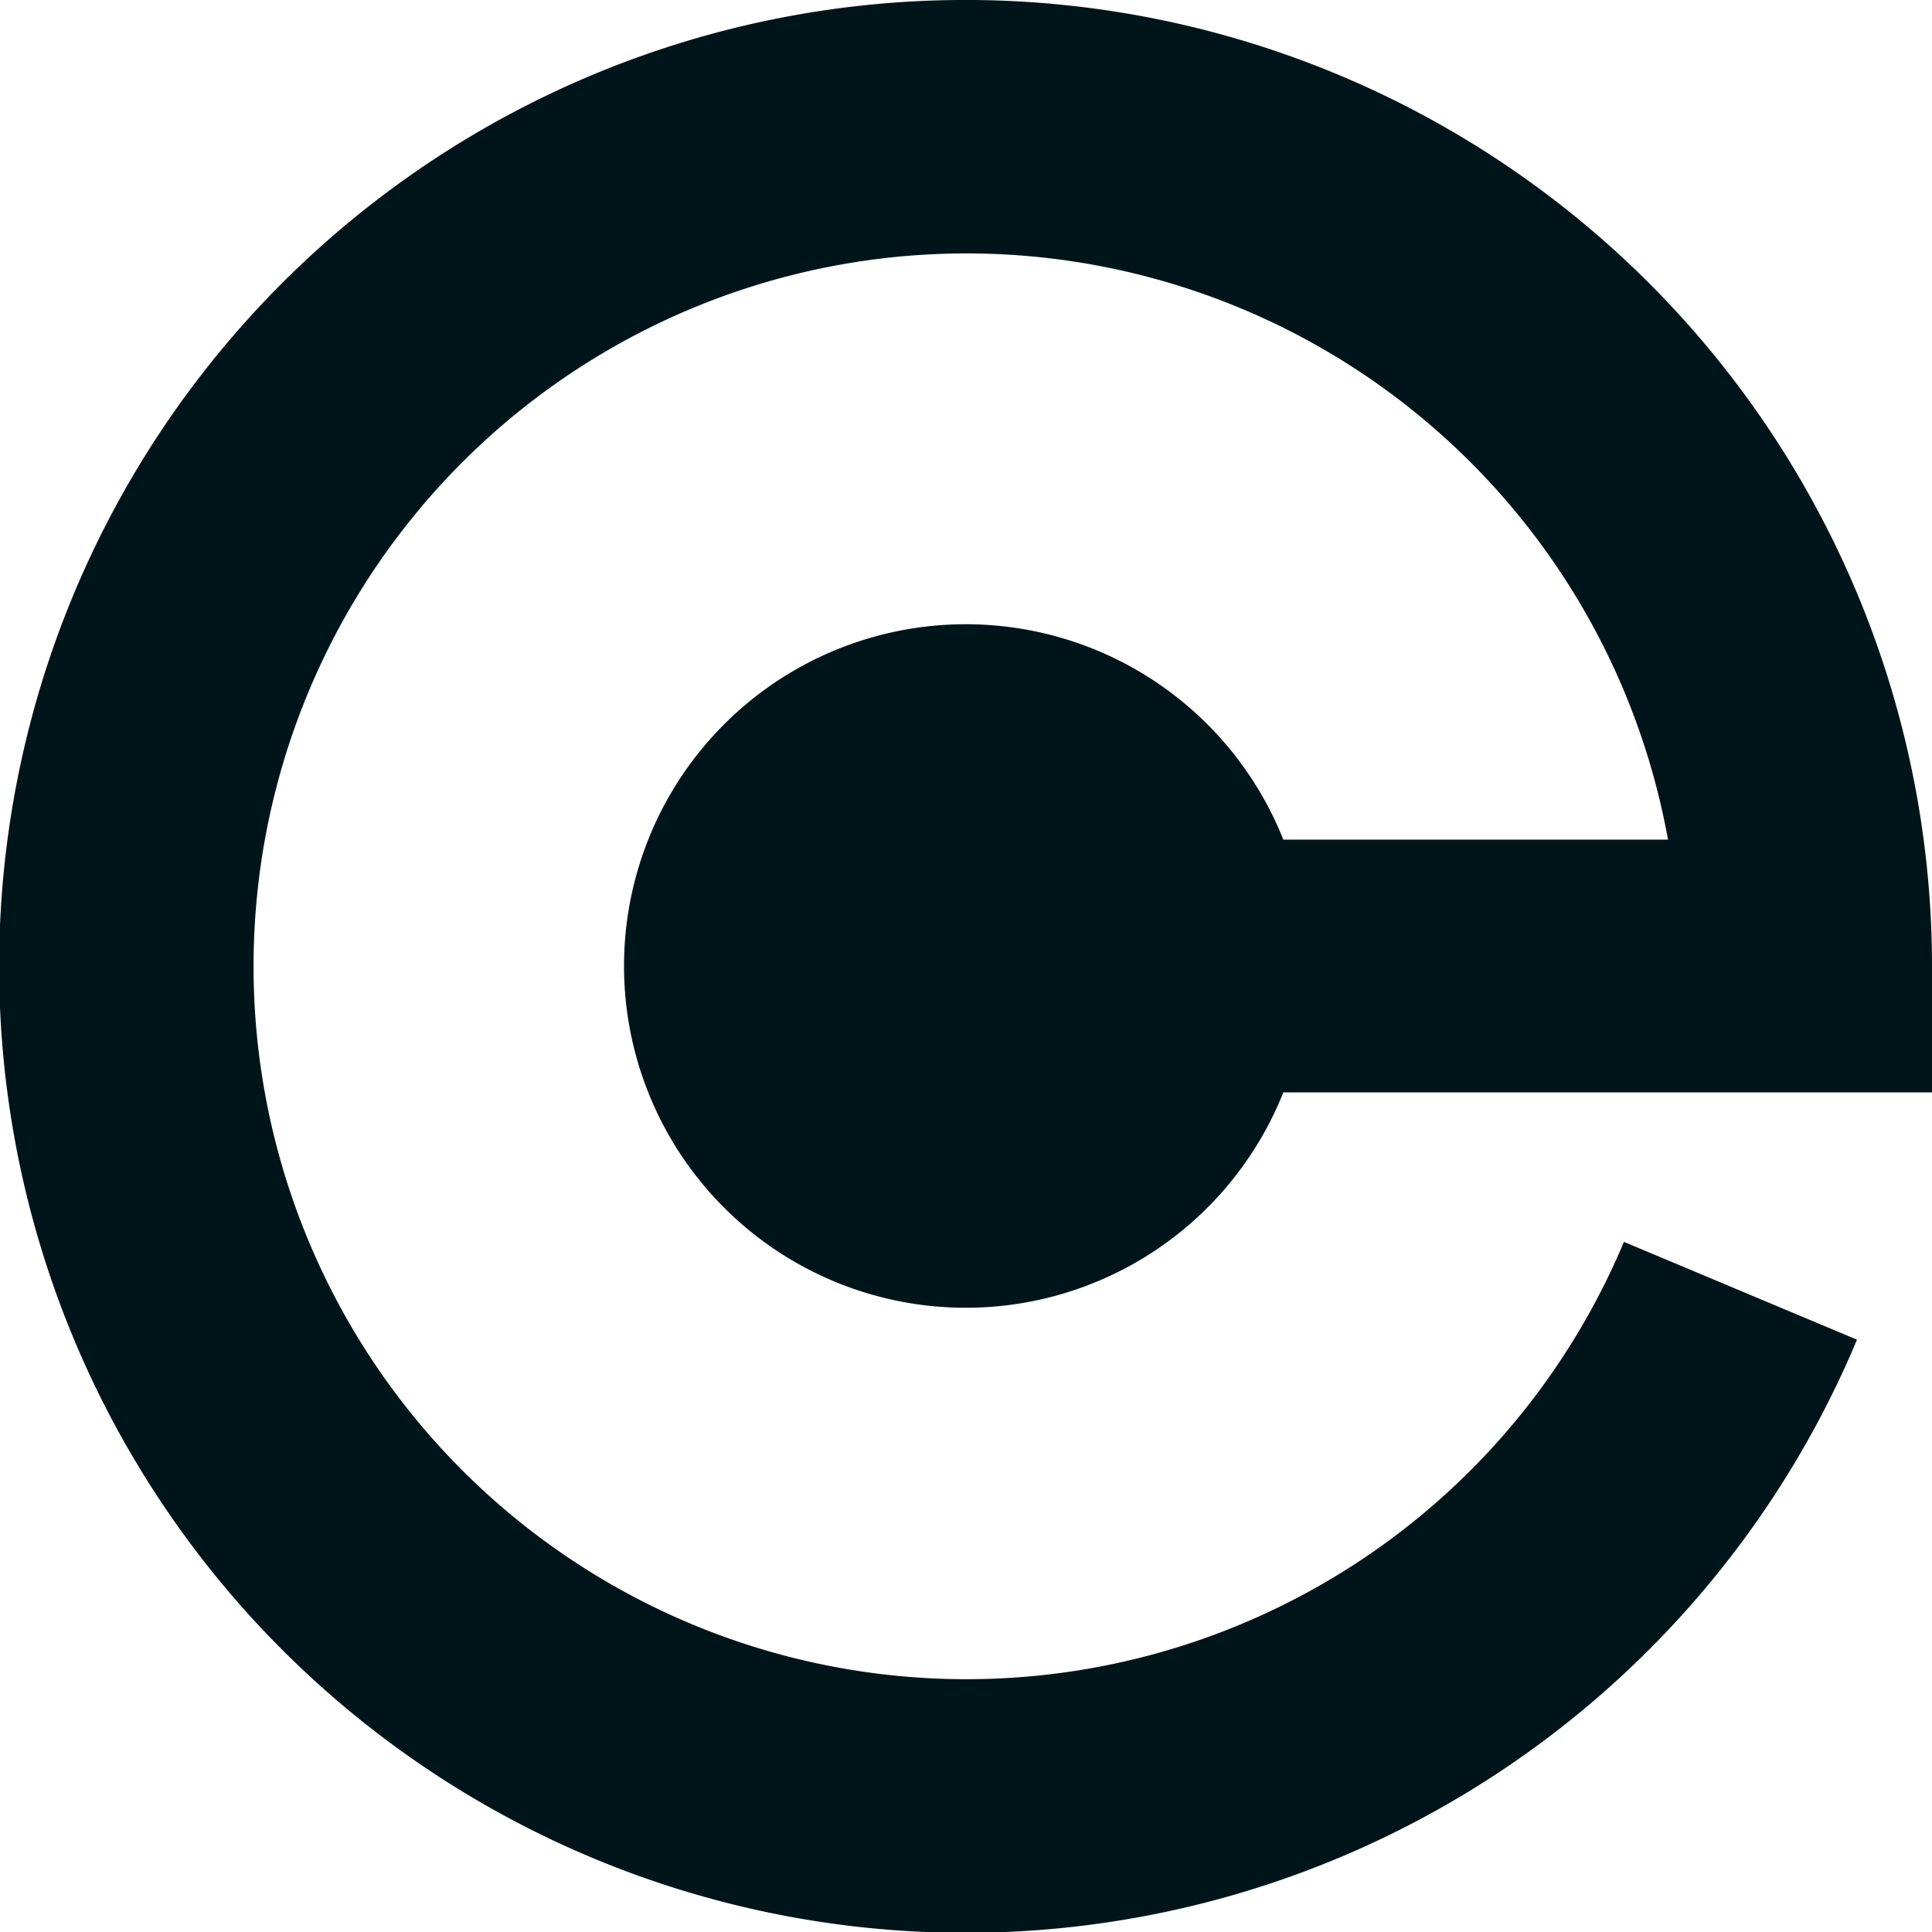 <svg xmlns="http://www.w3.org/2000/svg" width="53.5" height="53.5" viewBox="0 0 53.5 53.5"><title>pf-cells</title><path d="M35.537,30.25a9.464,9.464,0,1,1,0-7H46.171V23.25h.018a19.741,19.741,0,1,0-1.22,11.139l6.454,2.709A26.762,26.762,0,1,1,53.5,26.75v3.5Z" fill="#00151a"/></svg>